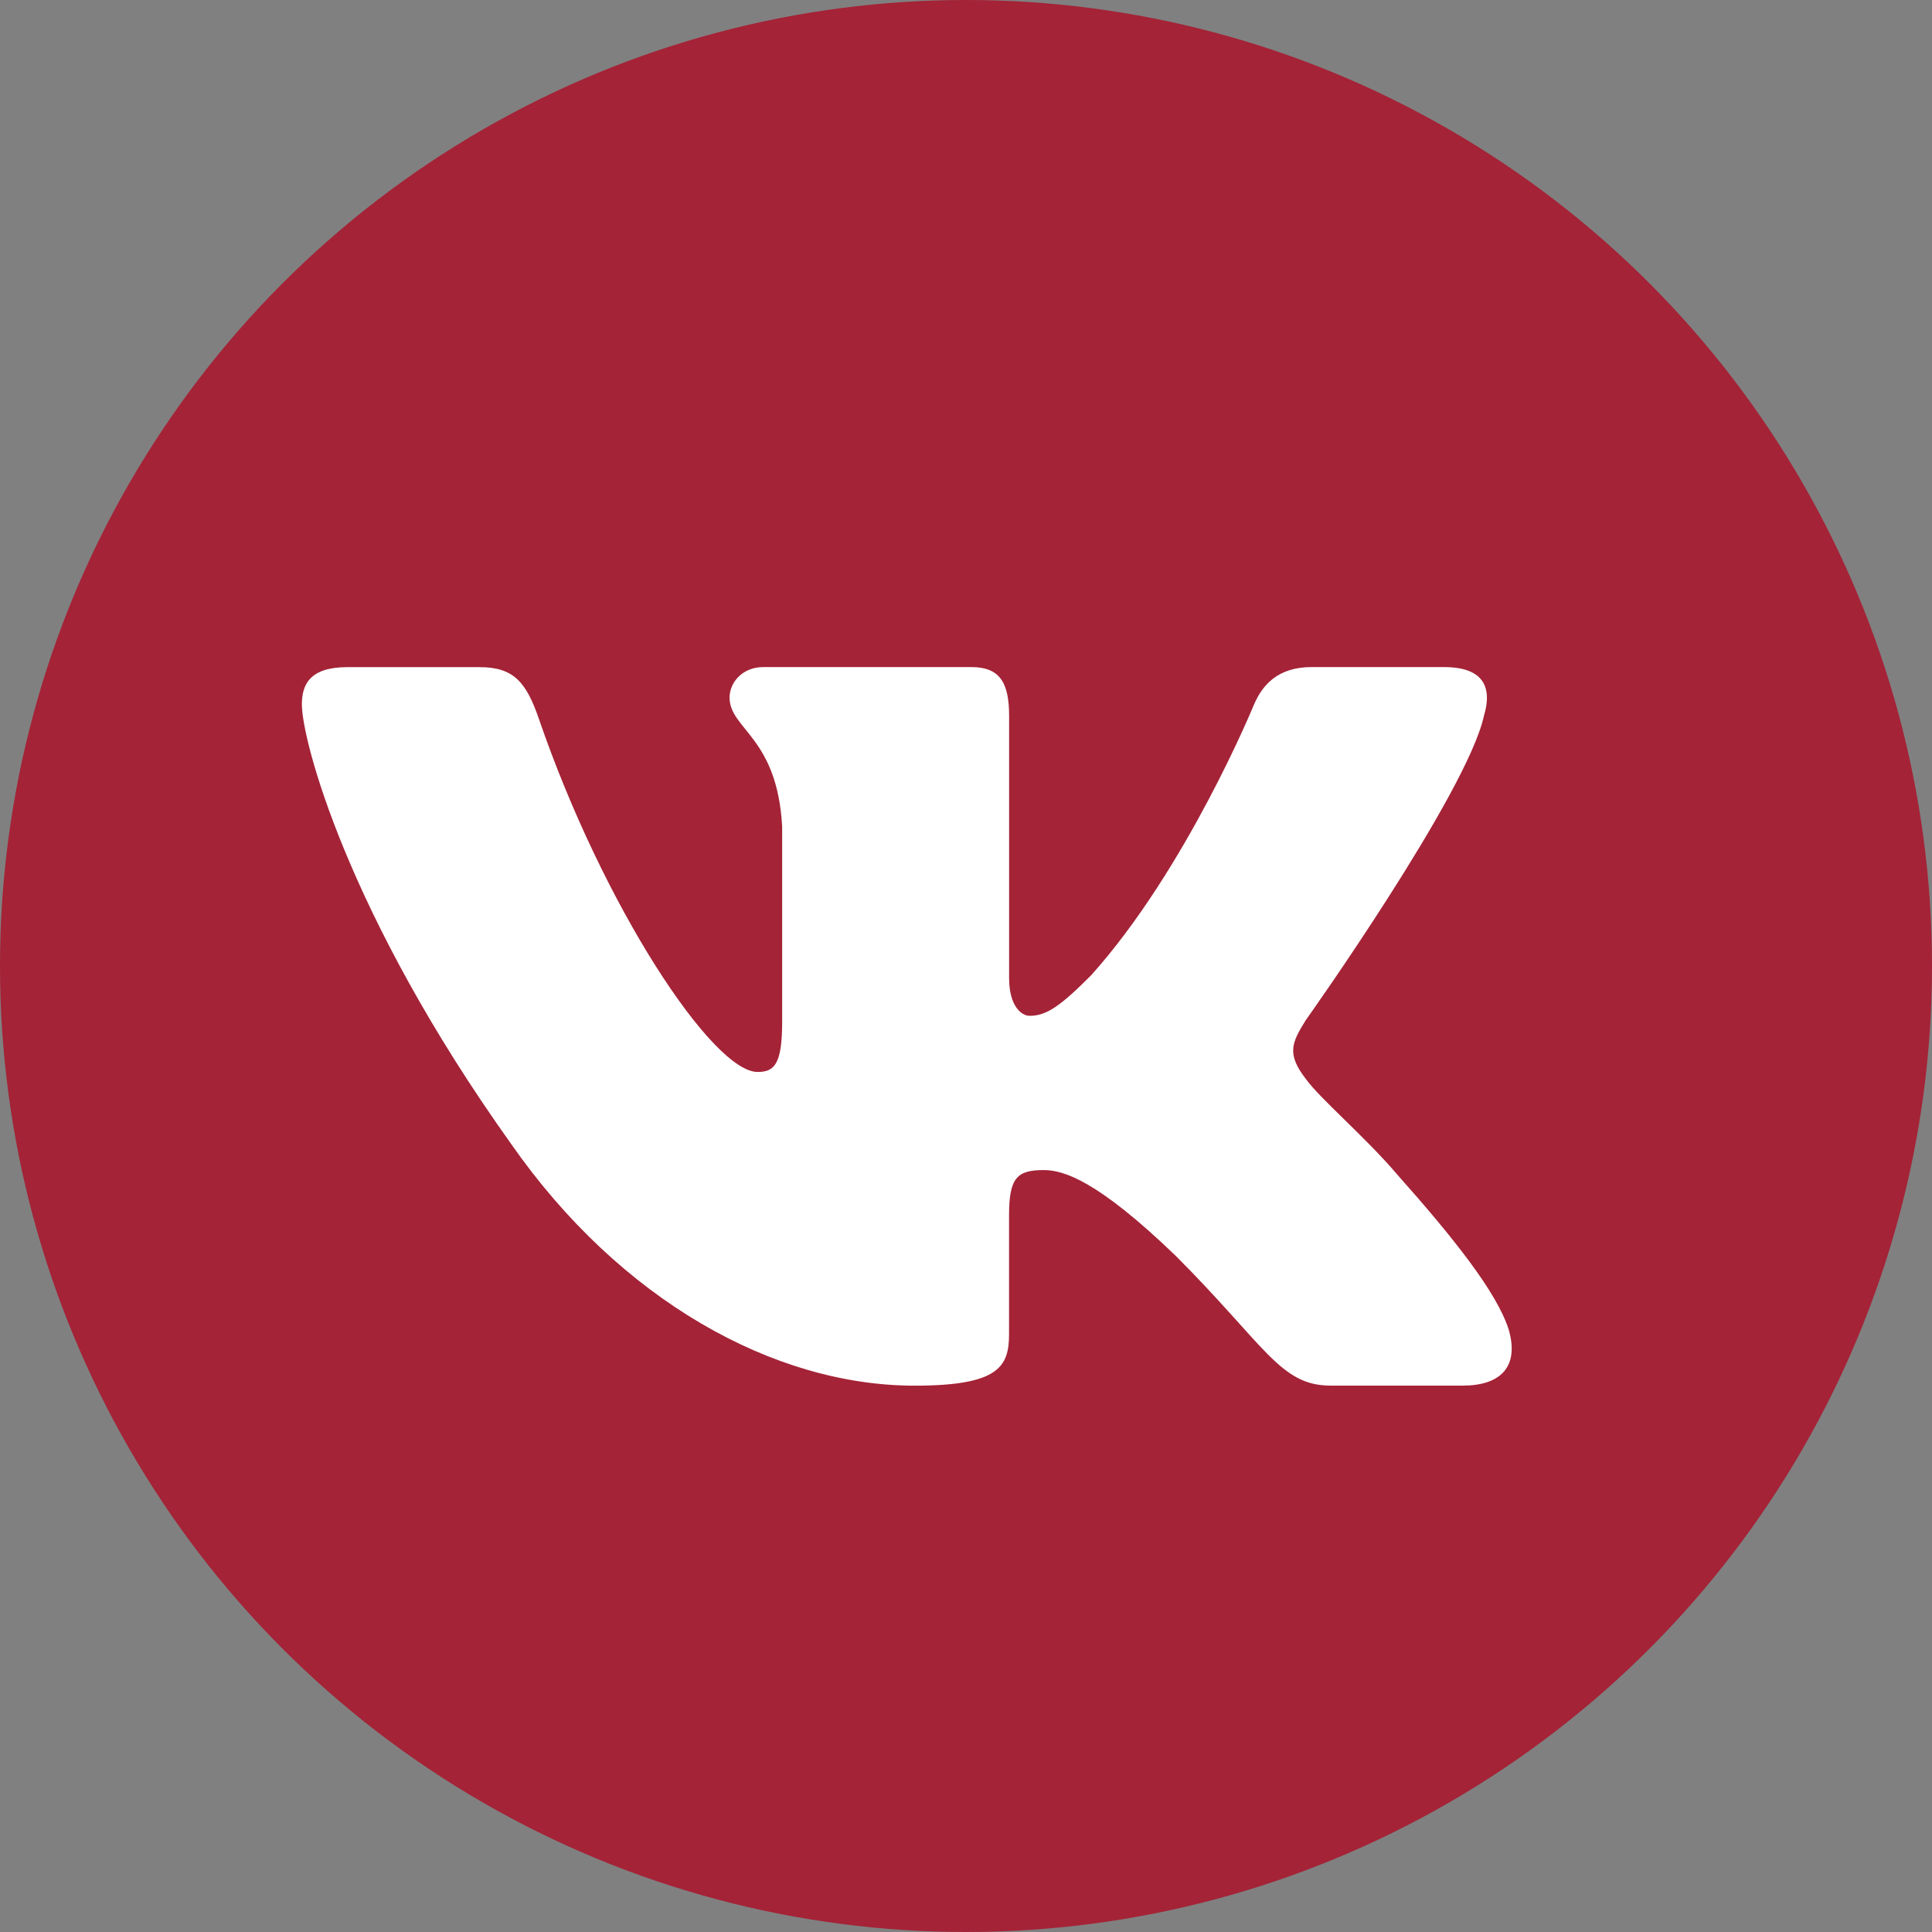 <?xml version="1.0" encoding="UTF-8"?> <svg xmlns="http://www.w3.org/2000/svg" width="32" height="32" viewBox="0 0 32 32" fill="none"><rect x="0" y="0" width="32" height="32" fill="#808080" stroke="none"/> <circle cx="16" cy="16" r="16" fill="#A42337"></circle> <path d="M24.579 11.855C24.719 11.39 24.579 11.049 23.917 11.049H21.724C21.166 11.049 20.911 11.344 20.771 11.668C20.771 11.668 19.656 14.387 18.076 16.15C17.566 16.663 17.333 16.825 17.055 16.825C16.916 16.825 16.714 16.663 16.714 16.198V11.855C16.714 11.297 16.553 11.049 16.088 11.049H12.642C12.294 11.049 12.084 11.307 12.084 11.553C12.084 12.081 12.874 12.203 12.955 13.691V16.919C12.955 17.626 12.828 17.755 12.548 17.755C11.805 17.755 9.997 15.026 8.924 11.902C8.715 11.295 8.504 11.05 7.944 11.05H5.752C5.125 11.05 5 11.345 5 11.669C5 12.251 5.743 15.131 8.461 18.94C10.273 21.541 12.824 22.951 15.148 22.951C16.541 22.951 16.713 22.638 16.713 22.098V20.132C16.713 19.506 16.846 19.38 17.287 19.38C17.611 19.38 18.169 19.544 19.47 20.797C20.956 22.283 21.202 22.95 22.037 22.95H24.229C24.855 22.95 25.168 22.637 24.988 22.019C24.791 21.404 24.081 20.509 23.139 19.45C22.627 18.846 21.862 18.196 21.629 17.871C21.304 17.452 21.398 17.267 21.629 16.895C21.63 16.896 24.301 13.134 24.579 11.855Z" fill="white"></path> </svg> 